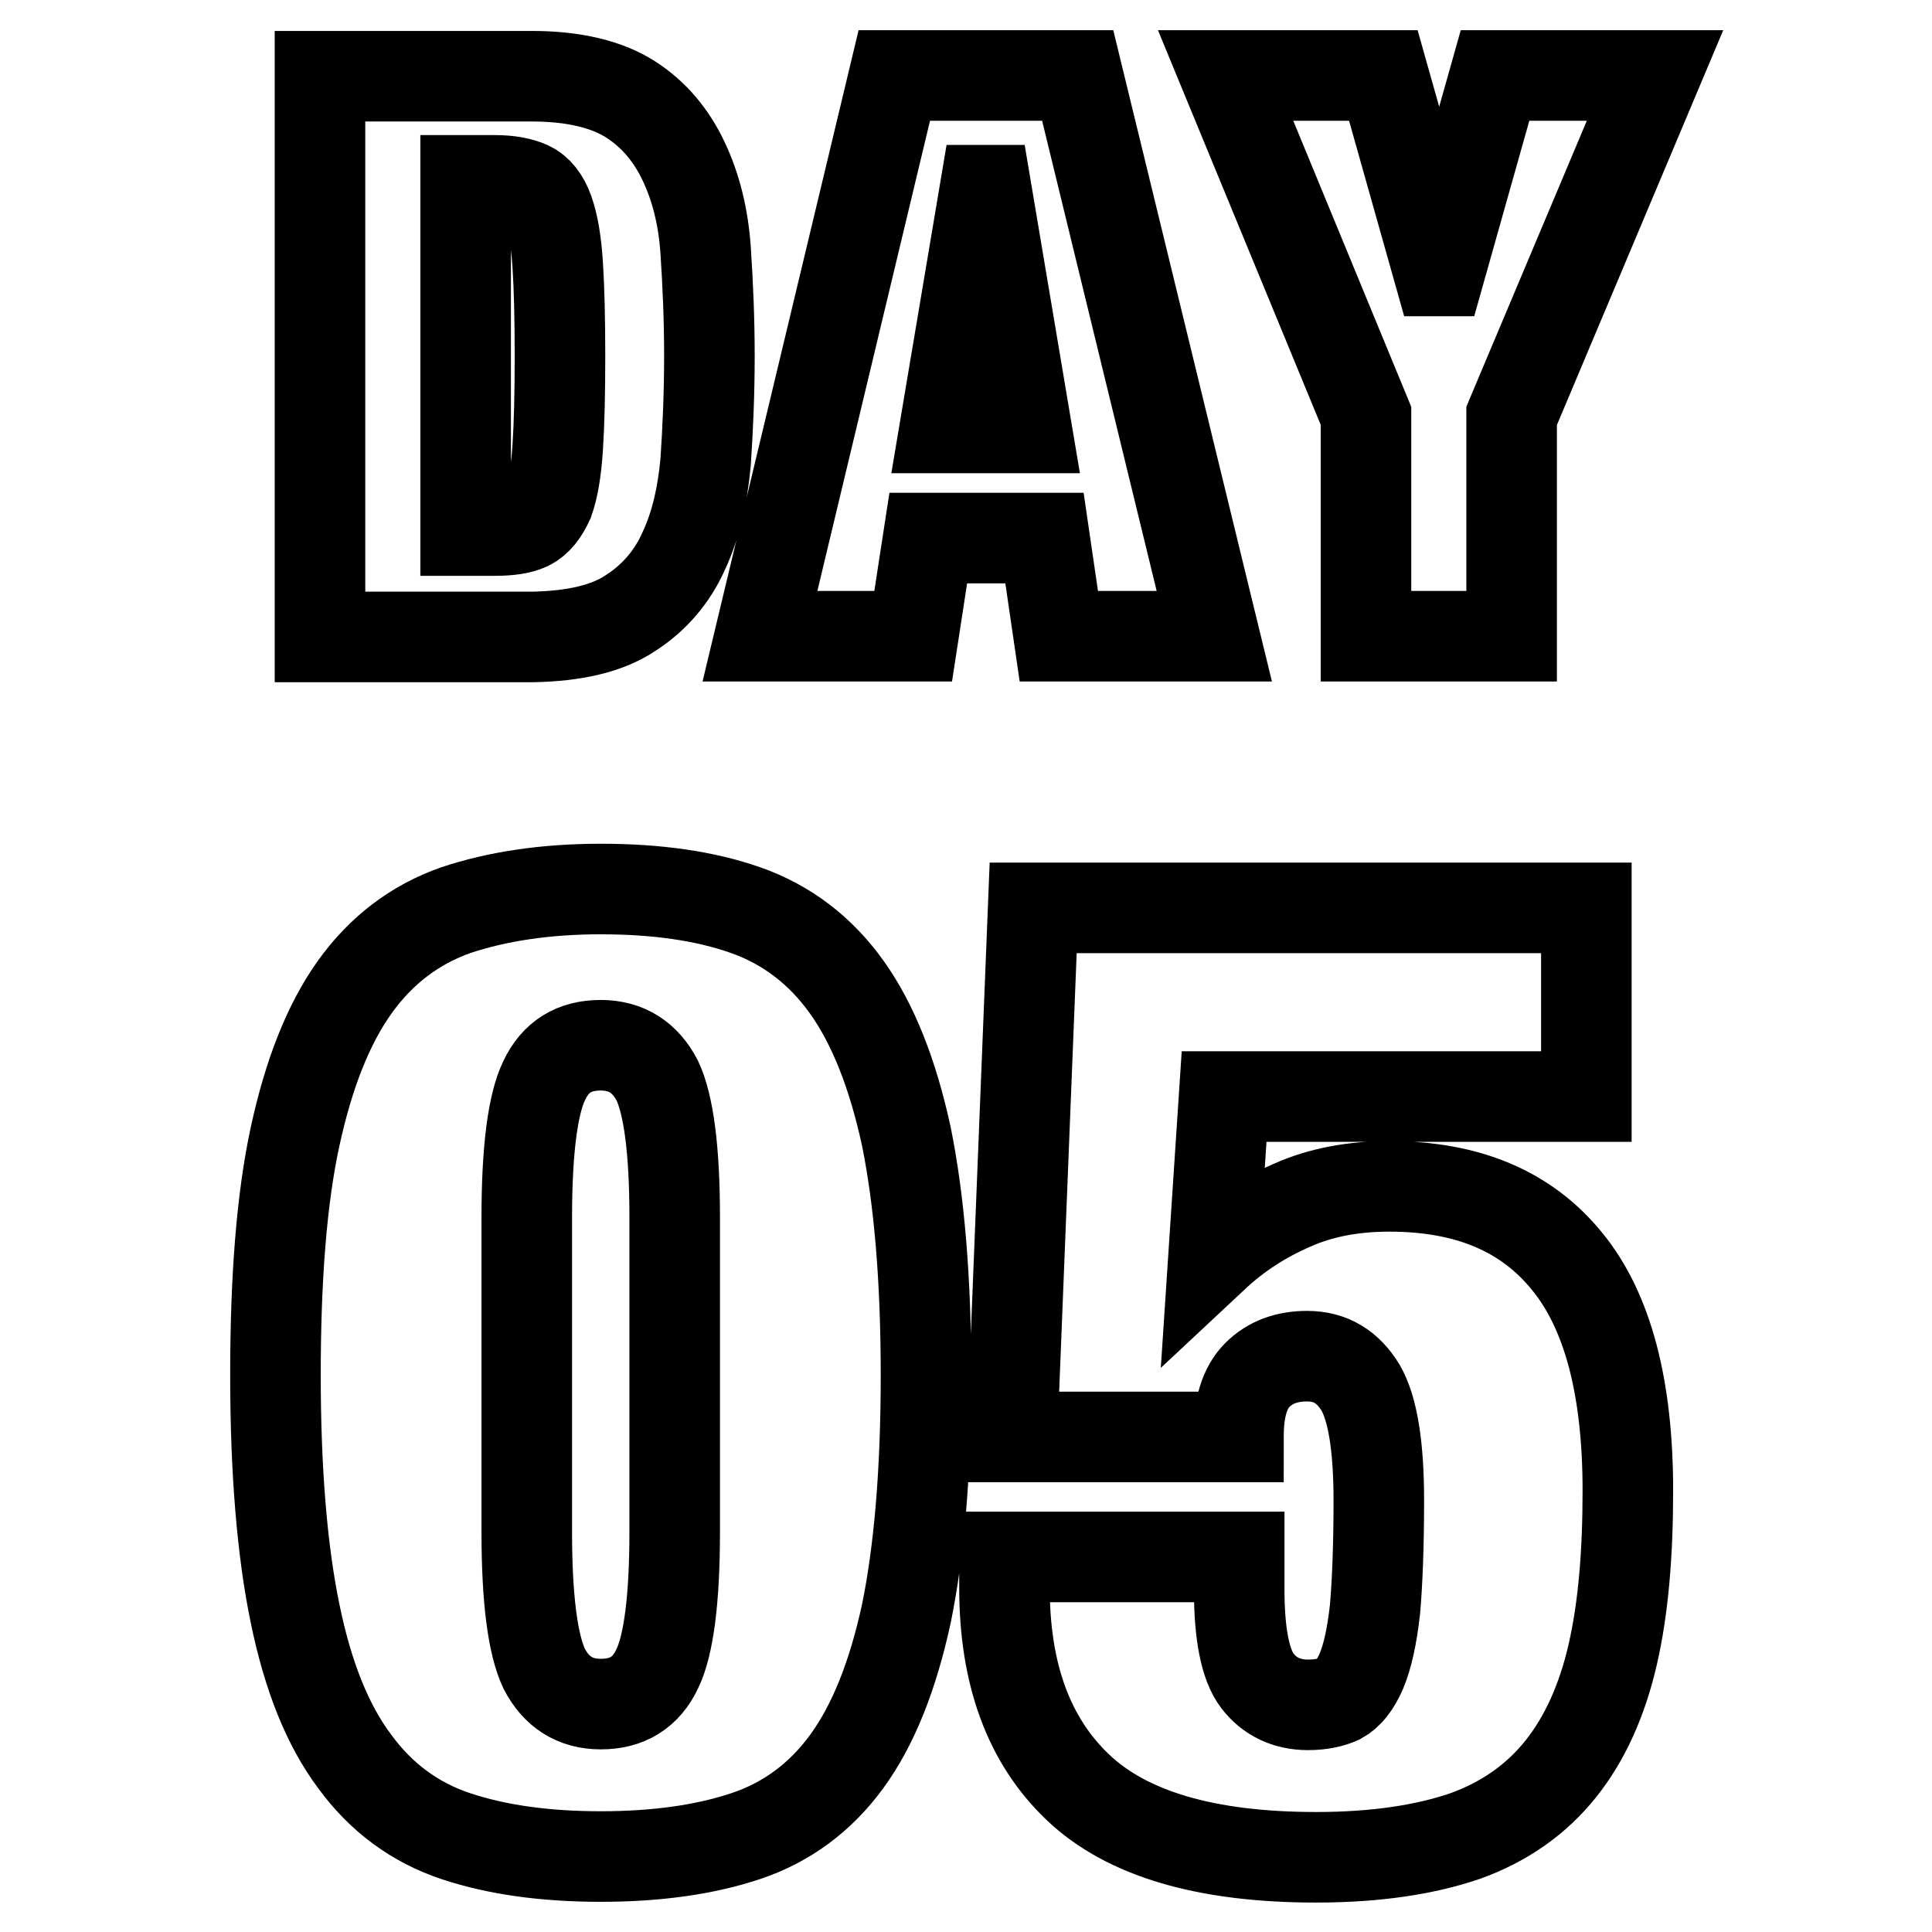 <?xml version="1.0" encoding="utf-8"?>
<!-- Svg Vector Icons : http://www.onlinewebfonts.com/icon -->
<!DOCTYPE svg PUBLIC "-//W3C//DTD SVG 1.1//EN" "http://www.w3.org/Graphics/SVG/1.1/DTD/svg11.dtd">
<svg version="1.1" xmlns="http://www.w3.org/2000/svg" xmlns:xlink="http://www.w3.org/1999/xlink" x="0px" y="0px" viewBox="0 0 256 256" enable-background="new 0 0 256 256" xml:space="preserve">
<g><g><path stroke-width="12" fill-opacity="0" stroke="#000000"  d="M83.6,81.2c3.1-2,5.5-4.8,7-8.2c1.6-3.4,2.5-7.4,2.9-11.8c0.3-4.5,0.5-9.1,0.5-14c0-4.9-0.2-9.5-0.5-14c-0.3-4.5-1.3-8.4-2.9-11.8c-1.6-3.4-3.9-6.2-7-8.2c-3.1-2-7.5-3.1-13.1-3.1H42.4v74.3h28.1C76.1,84.3,80.5,83.3,83.6,81.2z M65.6,70.3h-3.9V23.9h3.9c1.9,0,3.4,0.3,4.5,0.8c1.1,0.5,2,1.6,2.6,3.3c0.6,1.7,1,4,1.2,7.1c0.2,3.1,0.3,7.1,0.3,12.1s-0.1,9-0.3,12.1c-0.2,3.1-0.6,5.4-1.2,7.1C72,67.9,71.2,69,70,69.6C68.9,70.1,67.4,70.3,65.6,70.3z M140.3,84.3h20.6L142.8,10h-24.3l-17.8,74.3h20.3l2-13h15.4L140.3,84.3z M125.2,56.7l5.3-31.5h0.2l5.3,31.5H125.2z M181,84.3h19.3V55.1l19-45.1h-21.2l-7.3,25.9h-0.2L183.3,10h-20.9L181,55.1V84.3z M112.2,130.8c-3.5-4.9-8-8.3-13.4-10.2c-5.4-1.9-11.8-2.8-19.2-2.8c-7.4,0-13.8,1-19.2,2.8c-5.4,1.9-9.9,5.3-13.4,10.2c-3.5,4.9-6.1,11.5-7.9,19.8s-2.6,18.9-2.6,31.6c0,12.8,0.9,23.4,2.6,31.6c1.7,8.3,4.3,14.8,7.9,19.6c3.5,4.8,8,8.1,13.4,9.9c5.4,1.8,11.8,2.7,19.2,2.7c7.4,0,13.8-0.9,19.2-2.7c5.4-1.8,9.9-5.1,13.4-9.9c3.5-4.8,6.1-11.3,7.9-19.6c1.7-8.3,2.6-18.8,2.6-31.6c0-12.7-0.9-23.2-2.6-31.6C118.3,142.3,115.7,135.7,112.2,130.8z M89.4,203c0,8.9-0.8,15-2.3,18.1c-1.5,3.2-4,4.7-7.5,4.7c-3.4,0-5.9-1.6-7.5-4.7c-1.5-3.2-2.3-9.2-2.3-18.1v-41.7c0-8.9,0.8-15,2.3-18.1c1.5-3.2,4-4.7,7.5-4.7c3.4,0,5.9,1.6,7.5,4.7c1.5,3.2,2.3,9.2,2.3,18.1V203z M184.1,157.2c-4.8,0-9.1,0.8-12.9,2.5c-3.9,1.7-7.3,3.9-10.4,6.8l1.4-21.2h48v-25h-73.3l-2.8,70.1h30c0-3.8,0.8-6.5,2.5-8.2c1.7-1.7,3.9-2.5,6.6-2.5c3.1,0,5.4,1.4,7.1,4.2c1.6,2.8,2.4,7.8,2.4,14.9c0,6.1-0.2,10.9-0.5,14.4c-0.4,3.6-1,6.3-1.8,8.2c-0.8,1.9-1.8,3.1-2.9,3.7c-1.1,0.5-2.5,0.8-4.2,0.8c-2.8,0-5.1-1.1-6.7-3.2c-1.6-2.1-2.4-6.2-2.4-12.1v-4.3h-31.1v4.1c0,11.4,3.2,20.2,9.7,26.4c6.5,6.2,17,9.3,31.6,9.3c7.9,0,14.4-1,19.7-2.8c5.3-1.9,9.5-4.9,12.7-8.9c3.2-4,5.5-9.1,6.9-15.2c1.4-6.1,2-13.3,2-21.7c0-13.7-2.7-23.8-8-30.3C202.3,160.5,194.5,157.2,184.1,157.2z"/></g></g>
</svg>